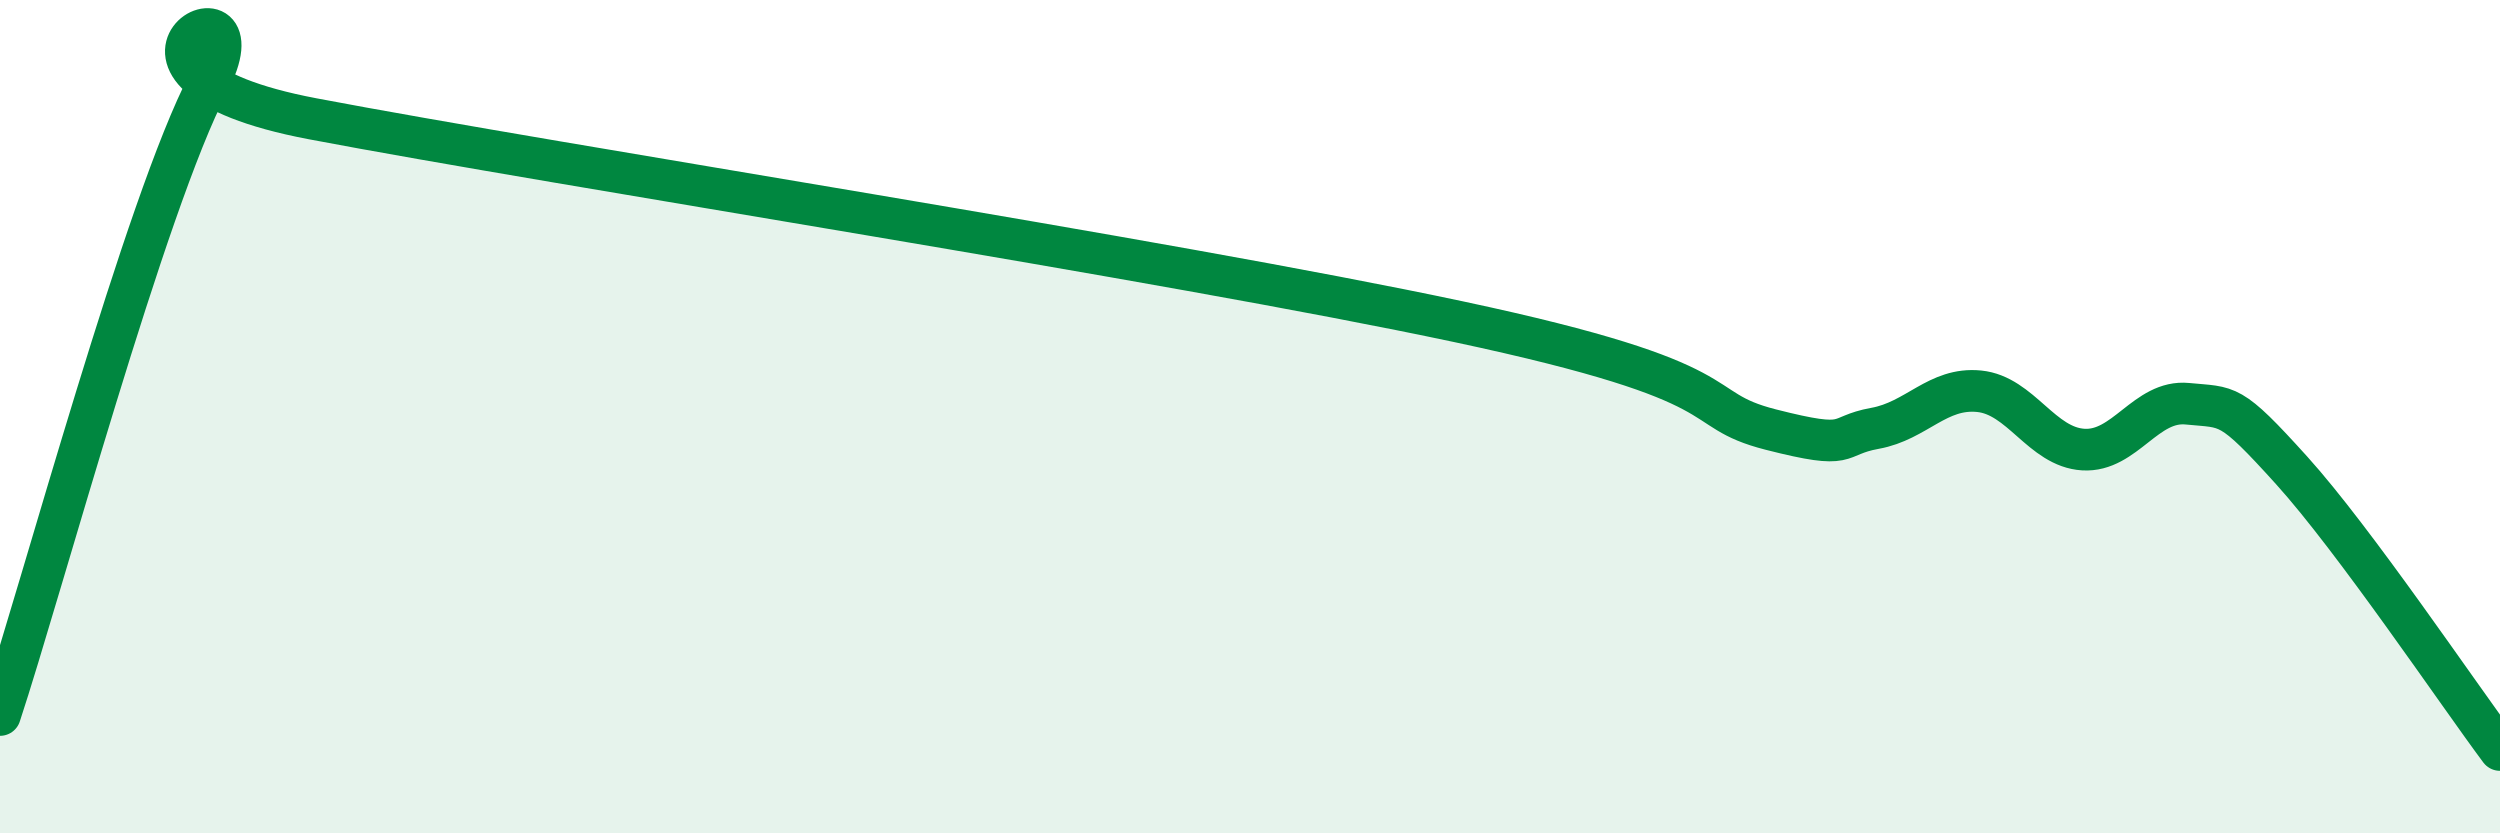
    <svg width="60" height="20" viewBox="0 0 60 20" xmlns="http://www.w3.org/2000/svg">
      <path
        d="M 0,17.16 C 1,14.13 3.5,4.86 5,2 C 6.5,-0.86 1.5,1.71 7.5,2.85 C 13.5,3.99 28,6.23 35,7.72 C 42,9.21 40.5,9.8 42.5,10.31 C 44.5,10.82 44,10.46 45,10.28 C 46,10.1 46.5,9.29 47.5,9.39 C 48.5,9.49 49,10.73 50,10.79 C 51,10.85 51.5,9.59 52.5,9.69 C 53.5,9.79 53.5,9.63 55,11.29 C 56.5,12.95 59,16.66 60,18L60 20L0 20Z"
        fill="#008740"
        opacity="0.1"
        stroke-linecap="round"
        stroke-linejoin="round"
      />
      <path
        d="M 0,17.16 C 1,14.13 3.5,4.86 5,2 C 6.5,-0.86 1.5,1.71 7.5,2.85 C 13.5,3.99 28,6.23 35,7.72 C 42,9.21 40.5,9.8 42.5,10.31 C 44.5,10.82 44,10.46 45,10.28 C 46,10.1 46.5,9.29 47.5,9.39 C 48.5,9.49 49,10.73 50,10.79 C 51,10.85 51.5,9.59 52.5,9.69 C 53.5,9.79 53.5,9.63 55,11.29 C 56.5,12.95 59,16.66 60,18"
        stroke="#008740"
        stroke-width="1"
        fill="none"
        stroke-linecap="round"
        stroke-linejoin="round"
      />
    </svg>
  